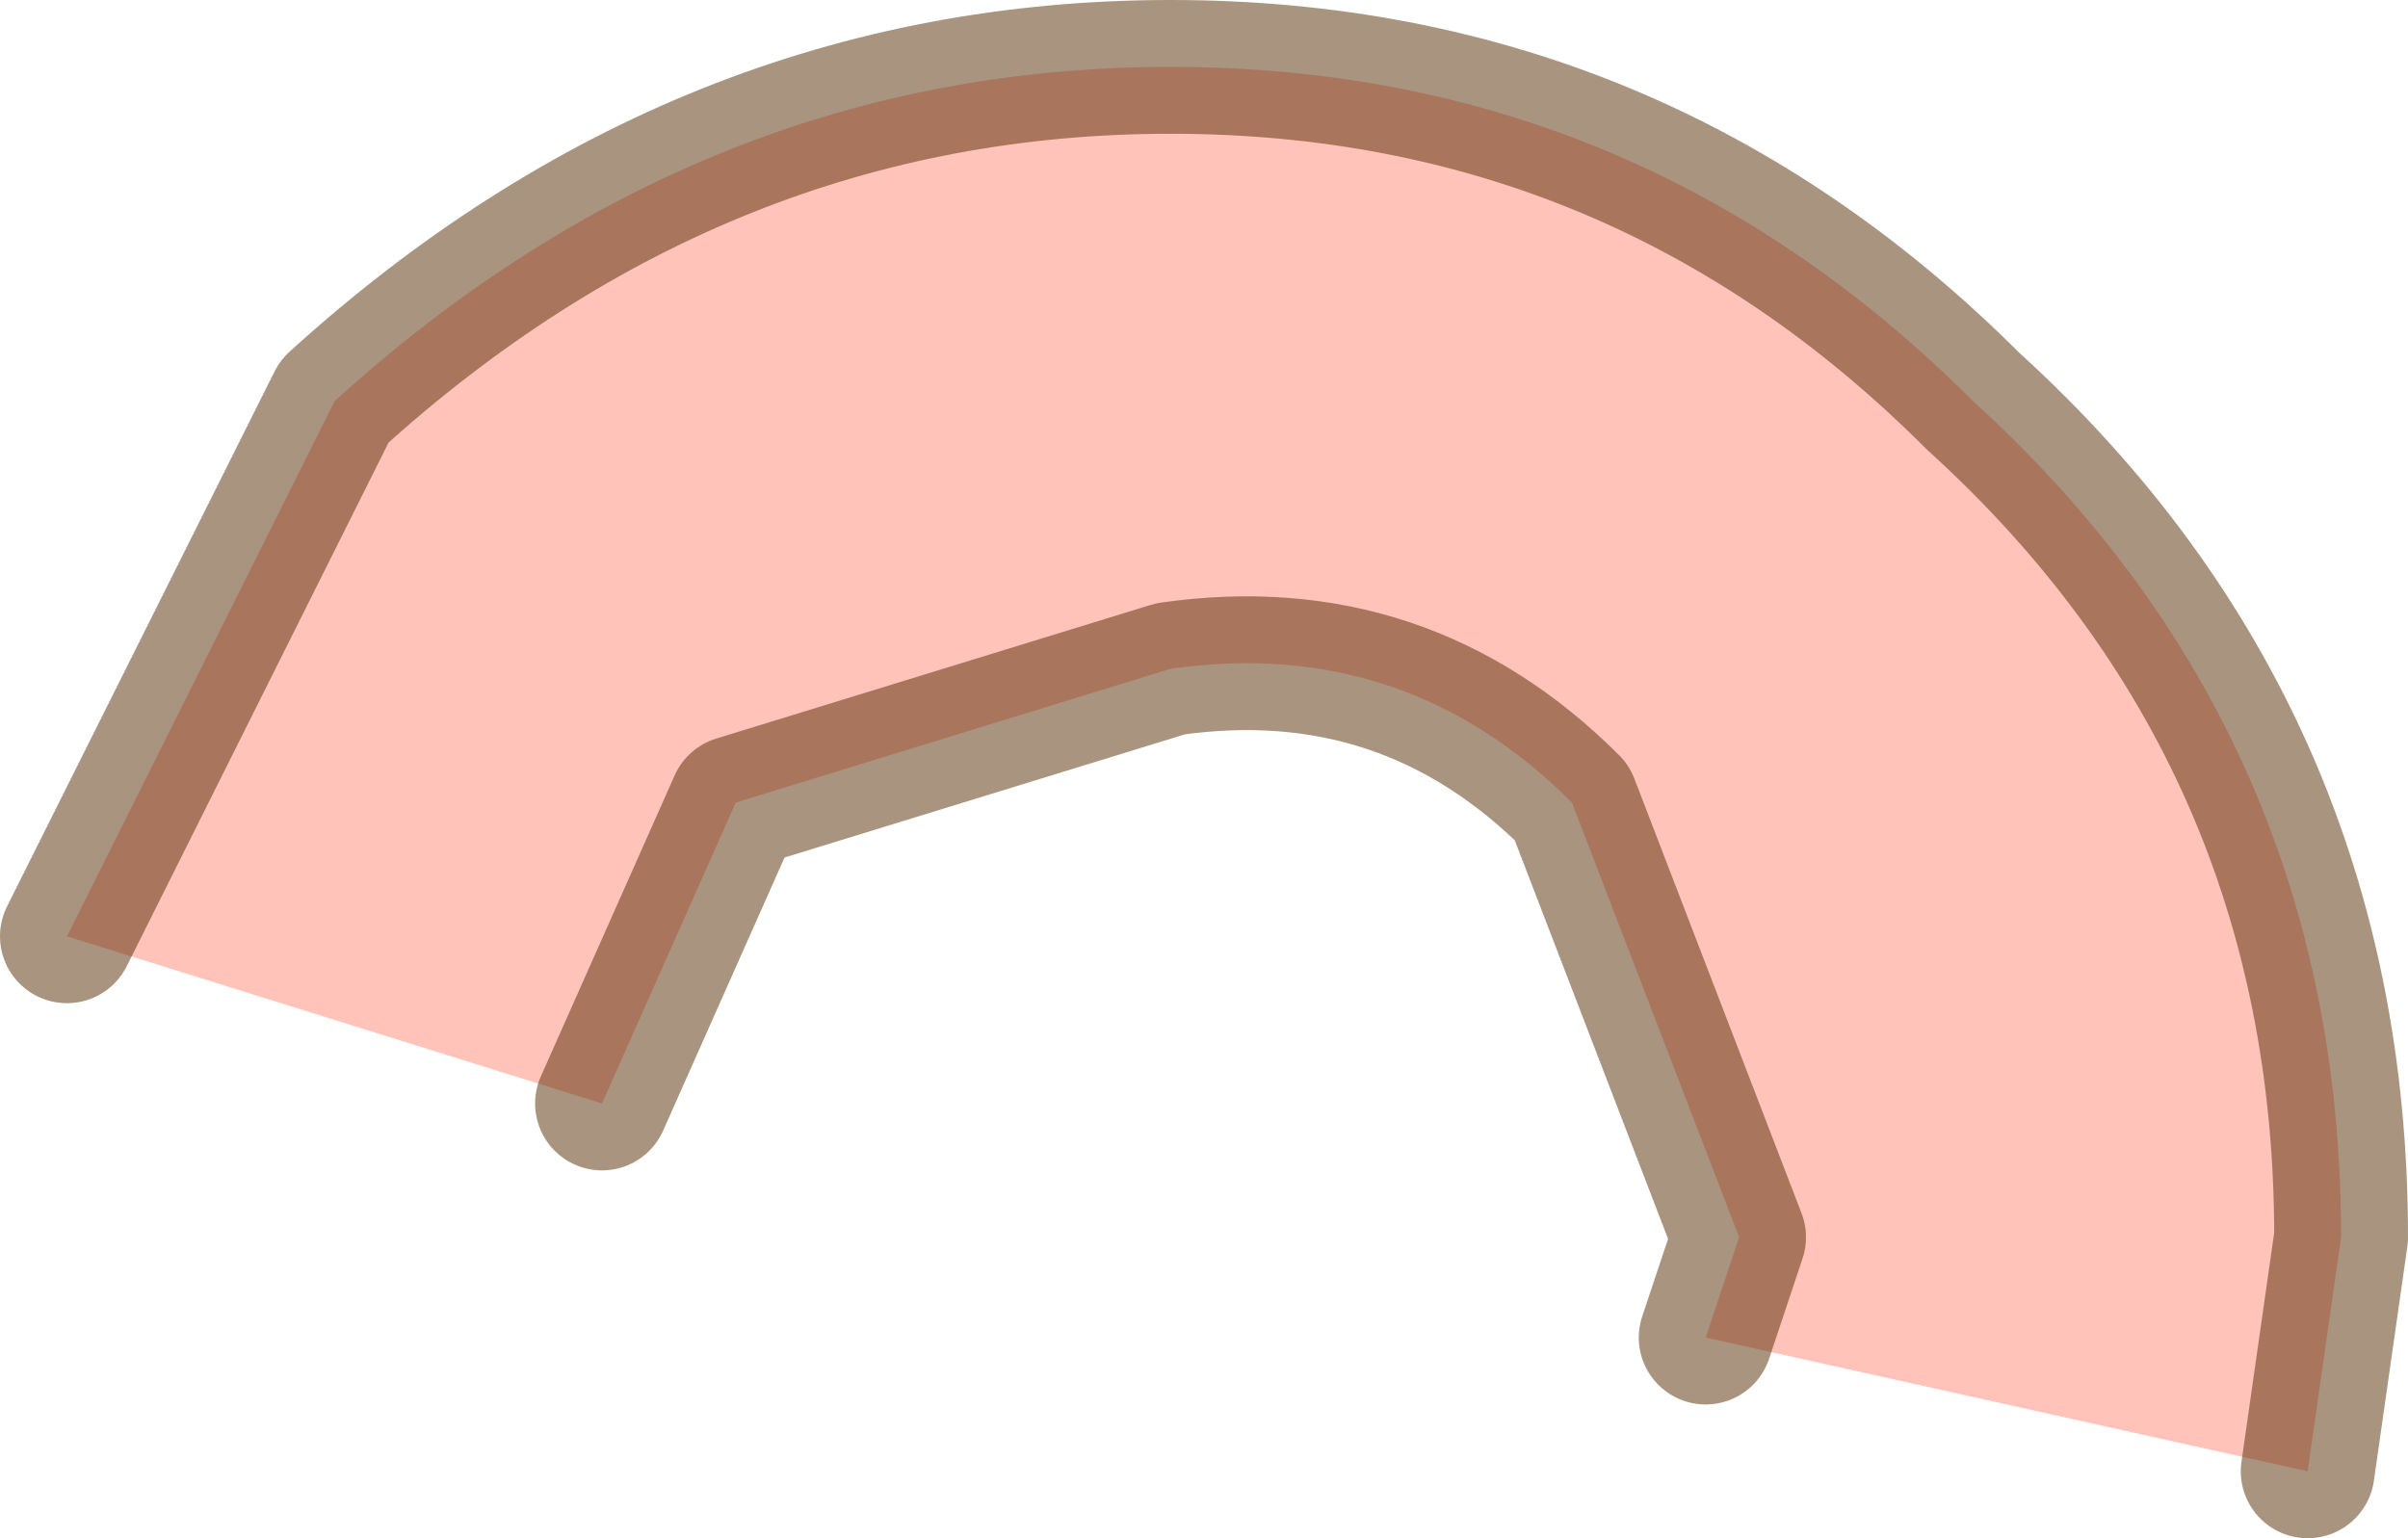 <?xml version="1.0" encoding="UTF-8" standalone="no"?>
<svg xmlns:xlink="http://www.w3.org/1999/xlink" height="2.3px" width="3.6px" xmlns="http://www.w3.org/2000/svg">
  <g transform="matrix(1.0, 0.0, 0.0, 1.0, 10.1, 5.35)">
    <path d="M-10.0 -3.95 L-9.6 -4.75 Q-9.05 -5.25 -8.35 -5.25 -7.65 -5.25 -7.15 -4.75 -6.6 -4.25 -6.6 -3.5 L-6.65 -3.15 -7.55 -3.35 -7.5 -3.5 -7.75 -4.15 Q-8.0 -4.4 -8.35 -4.35 L-9.0 -4.15 -9.2 -3.7 -10.0 -3.95" fill="#ff8877" fill-opacity="0.502" fill-rule="evenodd" stroke="none"/>
    <path d="M-6.65 -3.15 L-6.6 -3.5 Q-6.6 -4.25 -7.15 -4.75 -7.65 -5.25 -8.35 -5.25 -9.05 -5.25 -9.6 -4.75 L-10.0 -3.95 M-9.2 -3.7 L-9.0 -4.15 -8.35 -4.35 Q-8.0 -4.4 -7.75 -4.15 L-7.5 -3.5 -7.55 -3.35" fill="none" stroke="#552a00" stroke-linecap="round" stroke-linejoin="round" stroke-opacity="0.502" stroke-width="0.2"/>
  </g>
</svg>
